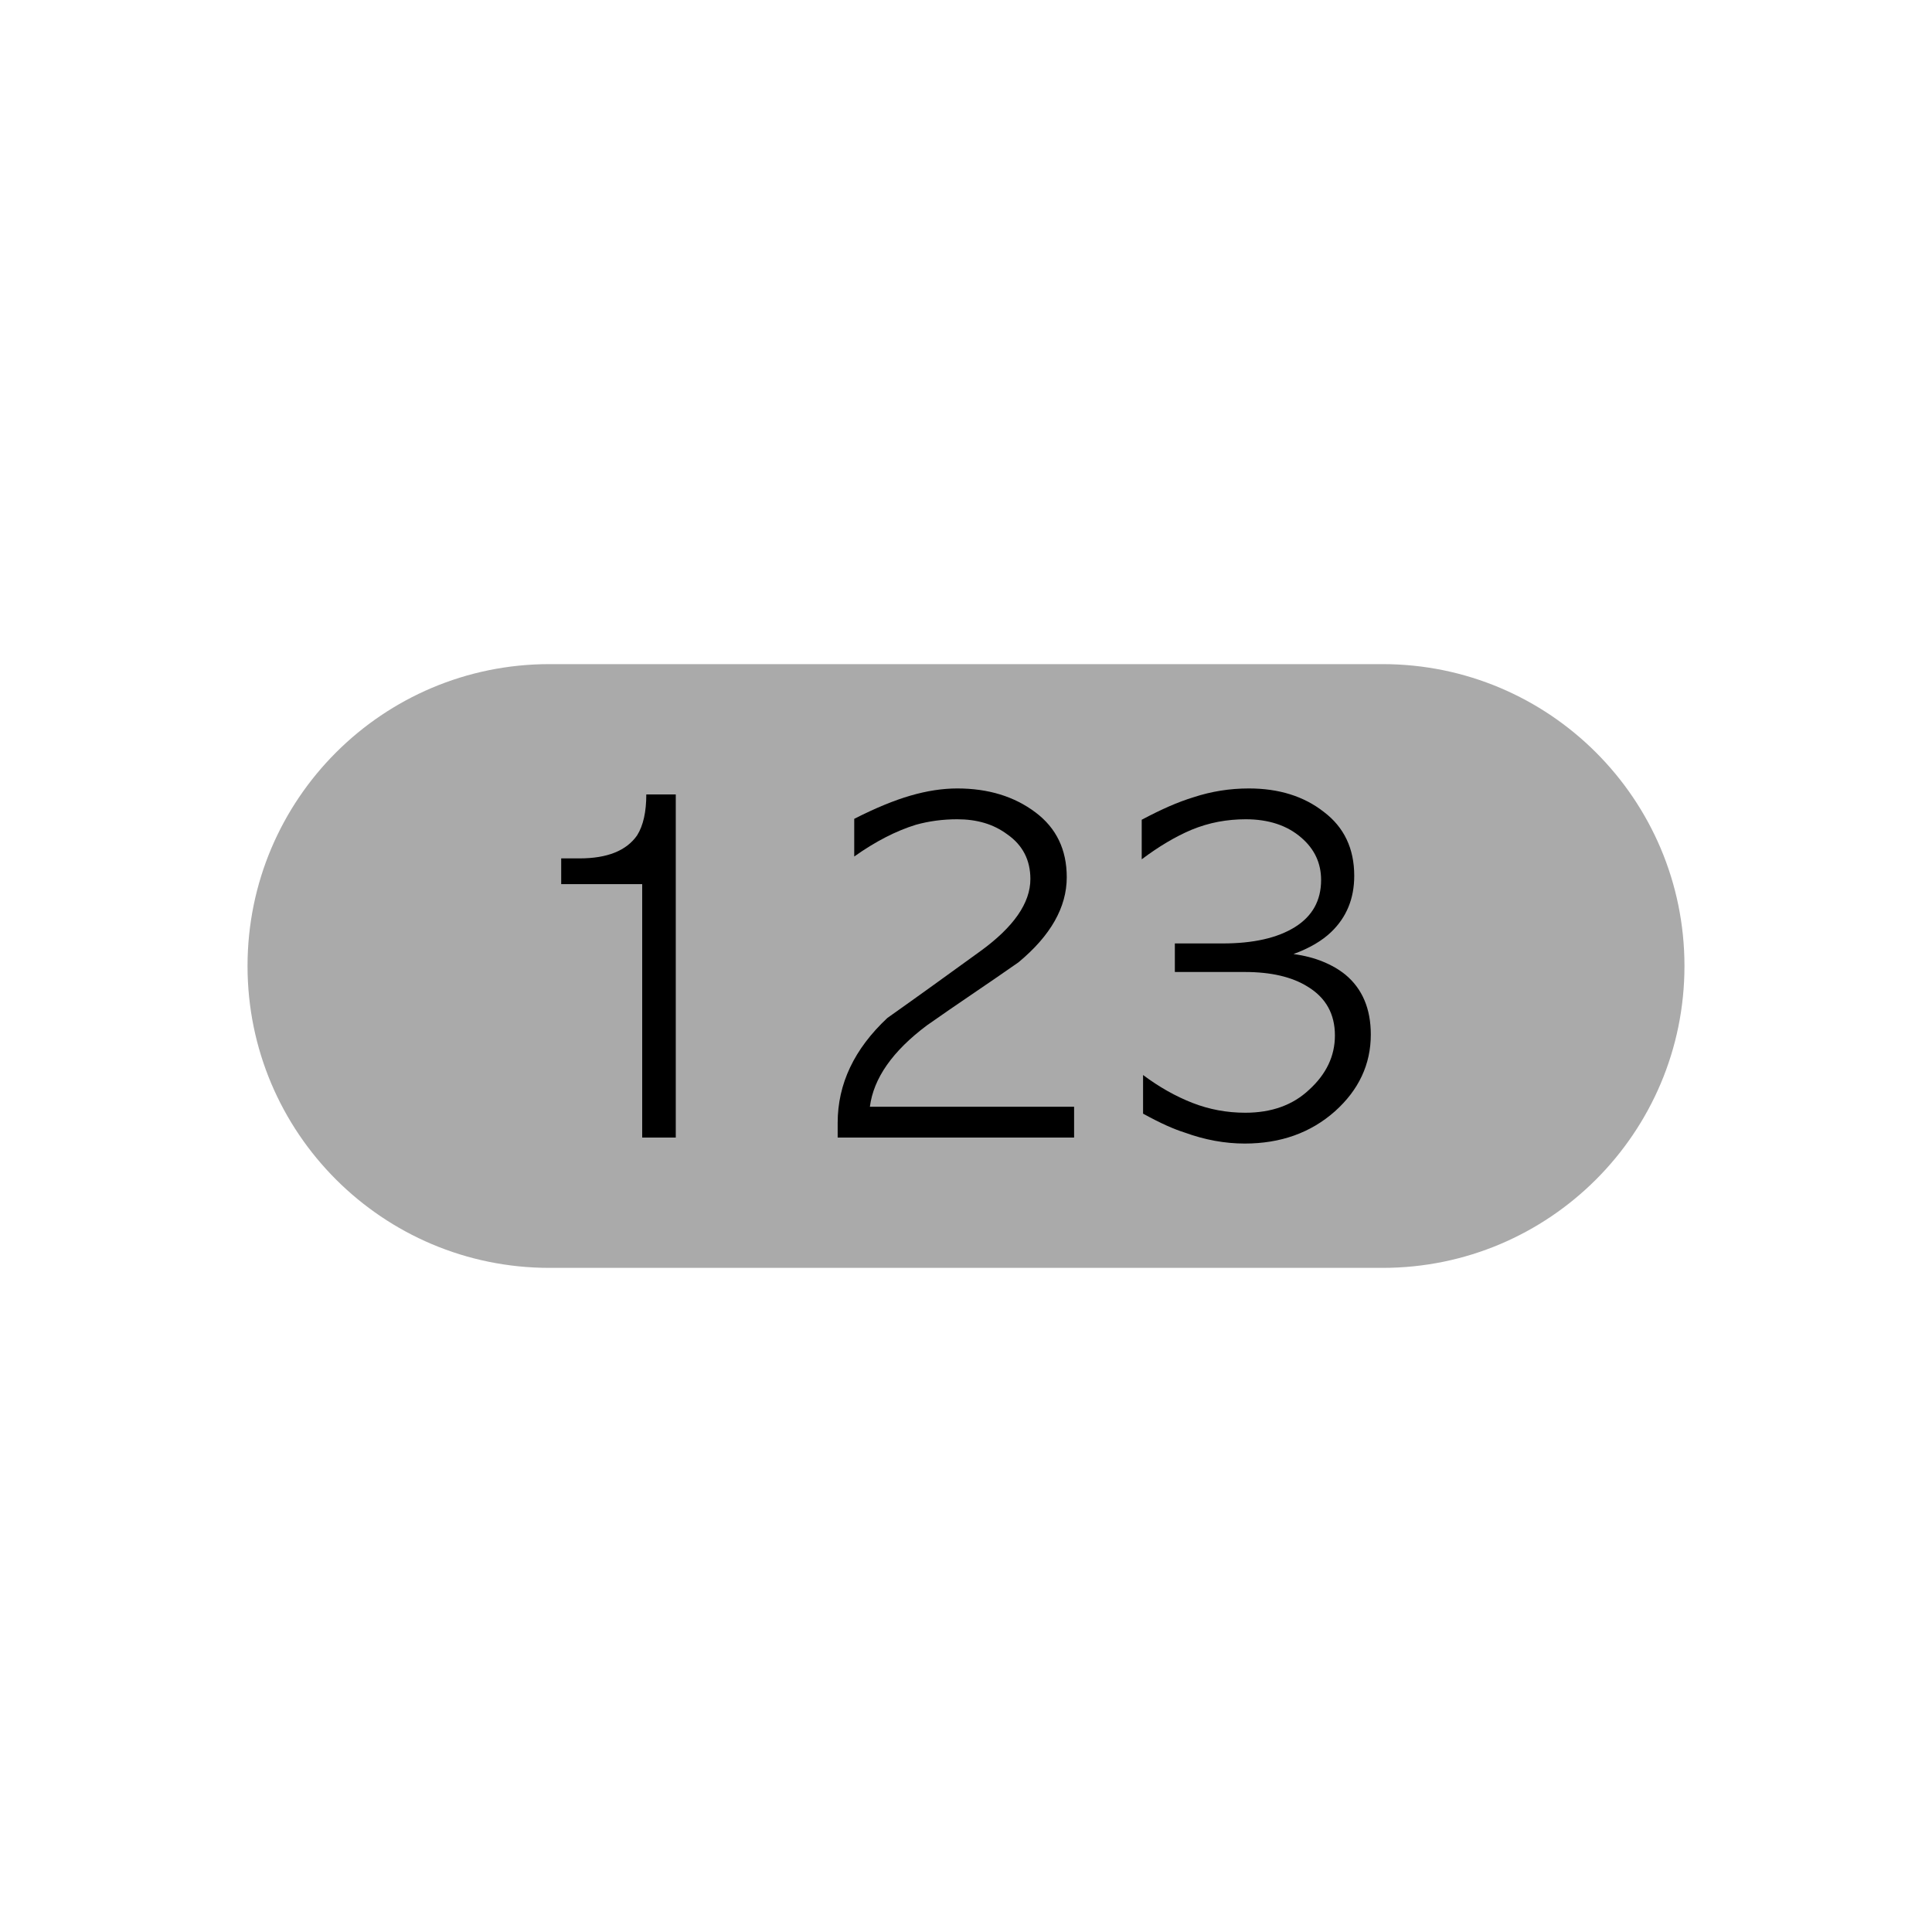 <?xml version="1.0" encoding="UTF-8"?>
<!DOCTYPE svg PUBLIC "-//W3C//DTD SVG 1.1//EN" "http://www.w3.org/Graphics/SVG/1.1/DTD/svg11.dtd">
<svg version="1.1" xmlns="http://www.w3.org/2000/svg" xmlns:xlink="http://www.w3.org/1999/xlink" x="0" y="0" width="40" height="40" viewBox="0, 0, 40, 40">
  <g id="Layer_1">
    <path d="M11.375,13.75 L28.625,13.75 C32.077,13.75 34.875,16.548 34.875,20 L34.875,20 C34.875,23.452 32.077,26.25 28.625,26.25 L11.375,26.25 C7.923,26.25 5.125,23.452 5.125,20 L5.125,20 C5.125,16.548 7.923,13.75 11.375,13.75 z" fill="#AAAAAA"/>
    <g>
      <path d="M13.381,16.448 L13.991,16.448 L13.991,23.552 L13.296,23.552 L13.296,18.305 L11.619,18.305 L11.619,17.772 L12,17.772 Q12.858,17.772 13.191,17.295 Q13.381,16.991 13.381,16.448 z" fill="#000000"/>
      <path d="M18.01,22.914 L22.238,22.914 L22.238,23.552 L17.343,23.552 L17.343,23.247 Q17.343,22.038 18.372,21.076 Q18.857,20.733 19.333,20.39 Q19.81,20.048 20.295,19.695 Q21.333,18.943 21.333,18.2 Q21.333,17.61 20.857,17.276 Q20.638,17.114 20.381,17.038 Q20.124,16.962 19.819,16.962 Q19.371,16.962 18.962,17.076 Q18.343,17.267 17.686,17.733 L17.686,16.953 Q18.343,16.619 18.852,16.472 Q19.362,16.324 19.819,16.324 Q20.781,16.324 21.438,16.819 Q22.086,17.305 22.086,18.162 Q22.086,19.095 21.086,19.924 Q20.609,20.257 20.138,20.576 Q19.667,20.895 19.191,21.229 Q18.124,22.028 18.01,22.914 z" fill="#000000"/>
      <path d="M23.666,23.057 L23.666,22.257 Q24.162,22.628 24.685,22.833 Q25.209,23.038 25.781,23.038 Q26.6,23.038 27.104,22.562 Q27.638,22.076 27.638,21.438 Q27.638,20.771 27.076,20.429 Q26.59,20.124 25.771,20.124 L24.324,20.124 L24.324,19.533 L25.314,19.533 Q26.266,19.533 26.809,19.195 Q27.352,18.857 27.352,18.219 Q27.352,17.695 26.942,17.343 Q26.504,16.962 25.79,16.962 Q25.504,16.962 25.224,17.014 Q24.943,17.067 24.666,17.181 Q24.171,17.391 23.638,17.791 L23.638,16.972 Q23.943,16.81 24.205,16.695 Q24.466,16.581 24.714,16.505 Q25.266,16.324 25.857,16.324 Q26.79,16.324 27.409,16.81 Q28.038,17.286 28.038,18.133 Q28.038,18.838 27.562,19.295 Q27.276,19.571 26.781,19.752 Q27.123,19.8 27.39,19.91 Q27.657,20.019 27.857,20.181 Q28.381,20.619 28.381,21.419 Q28.381,22.343 27.638,23.009 Q26.885,23.676 25.771,23.676 Q25.152,23.676 24.524,23.447 Q24.371,23.4 24.157,23.305 Q23.943,23.209 23.666,23.057 z" fill="#000000"/>
    </g>
  </g>
</svg>
